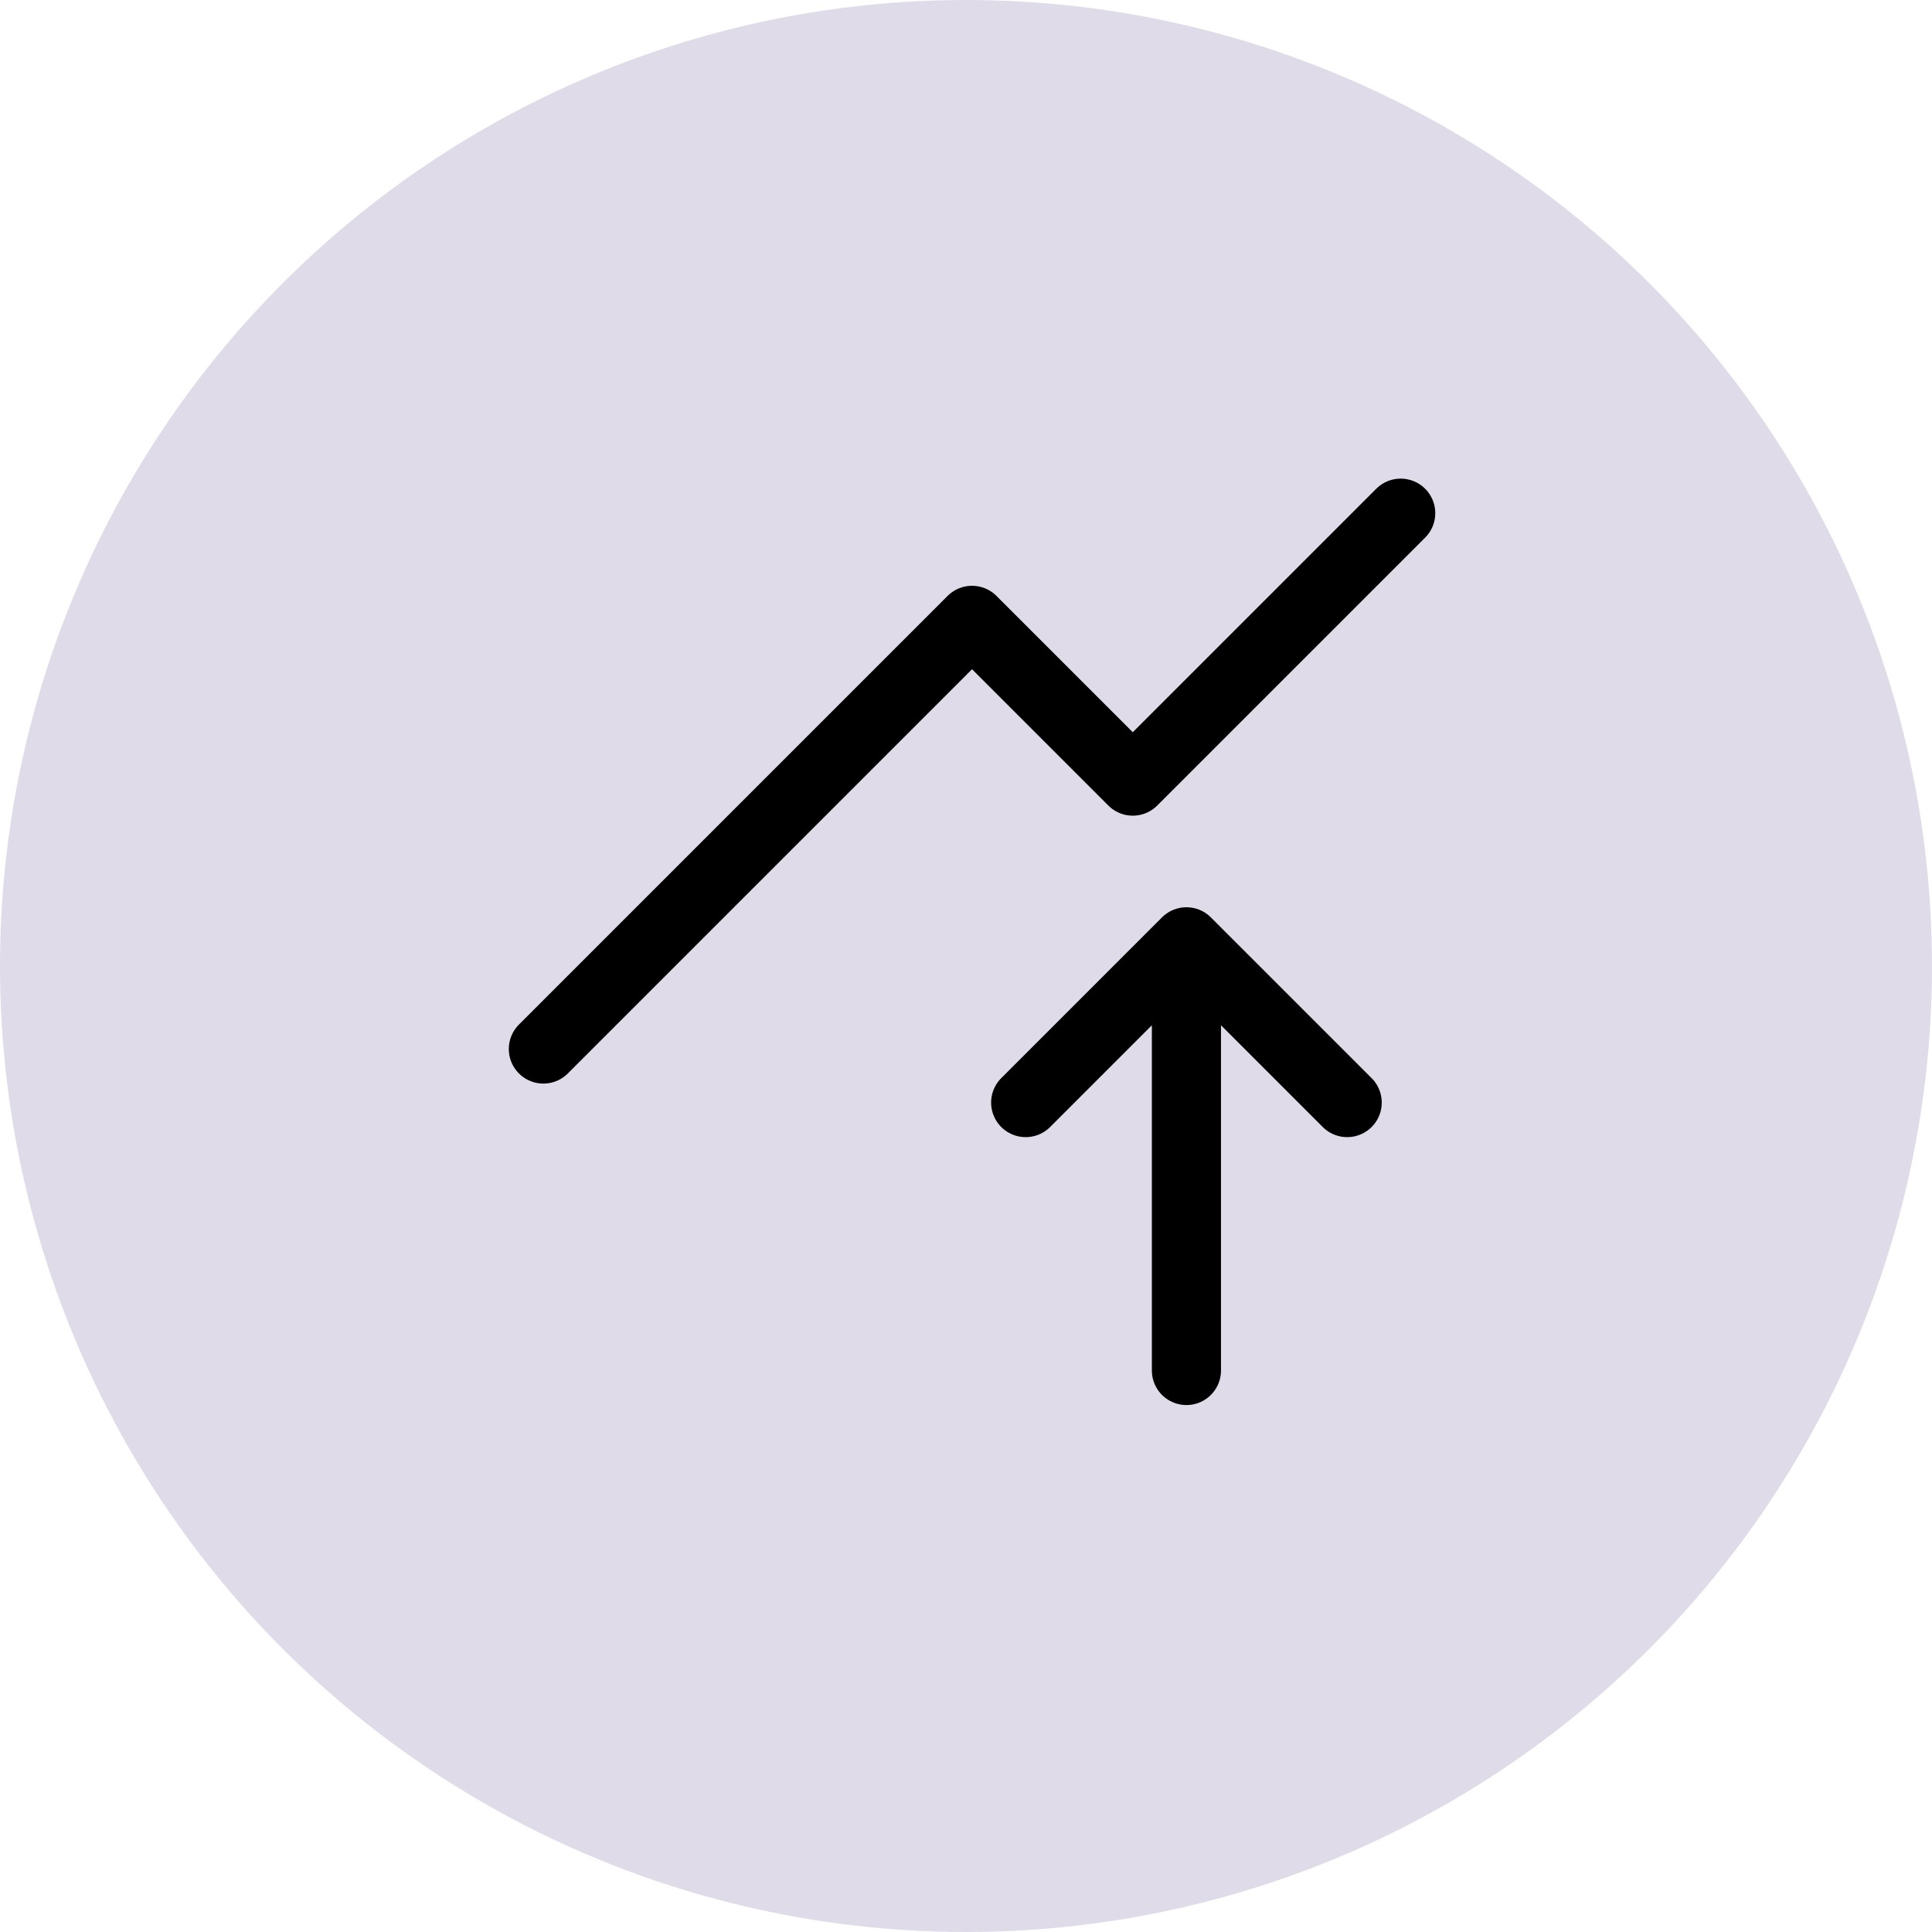 <?xml version="1.0" encoding="UTF-8"?>
<svg xmlns="http://www.w3.org/2000/svg" width="64" height="64" viewBox="0 0 64 64" fill="none">
  <circle cx="32" cy="32" r="32" fill="#E0DBE9"></circle>
  <path d="M39.302 45.399V31.199V45.399ZM39.302 31.199L44.627 36.524L39.302 31.199ZM39.302 31.199L33.977 36.524L39.302 31.199Z" fill="#E0DBE9"></path>
  <path d="M39.302 45.399V31.199M39.302 31.199L44.627 36.524M39.302 31.199L33.977 36.524" stroke="black" stroke-width="2.29" stroke-linecap="round" stroke-linejoin="round"></path>
  <path d="M18 34.75L32.2 20.55L37.525 25.875L46.4 17" fill="#E0DBE9"></path>
  <path d="M18 34.75L32.2 20.55L37.525 25.875L46.4 17" stroke="black" stroke-width="2.29" stroke-linecap="round" stroke-linejoin="round"></path>
</svg>
